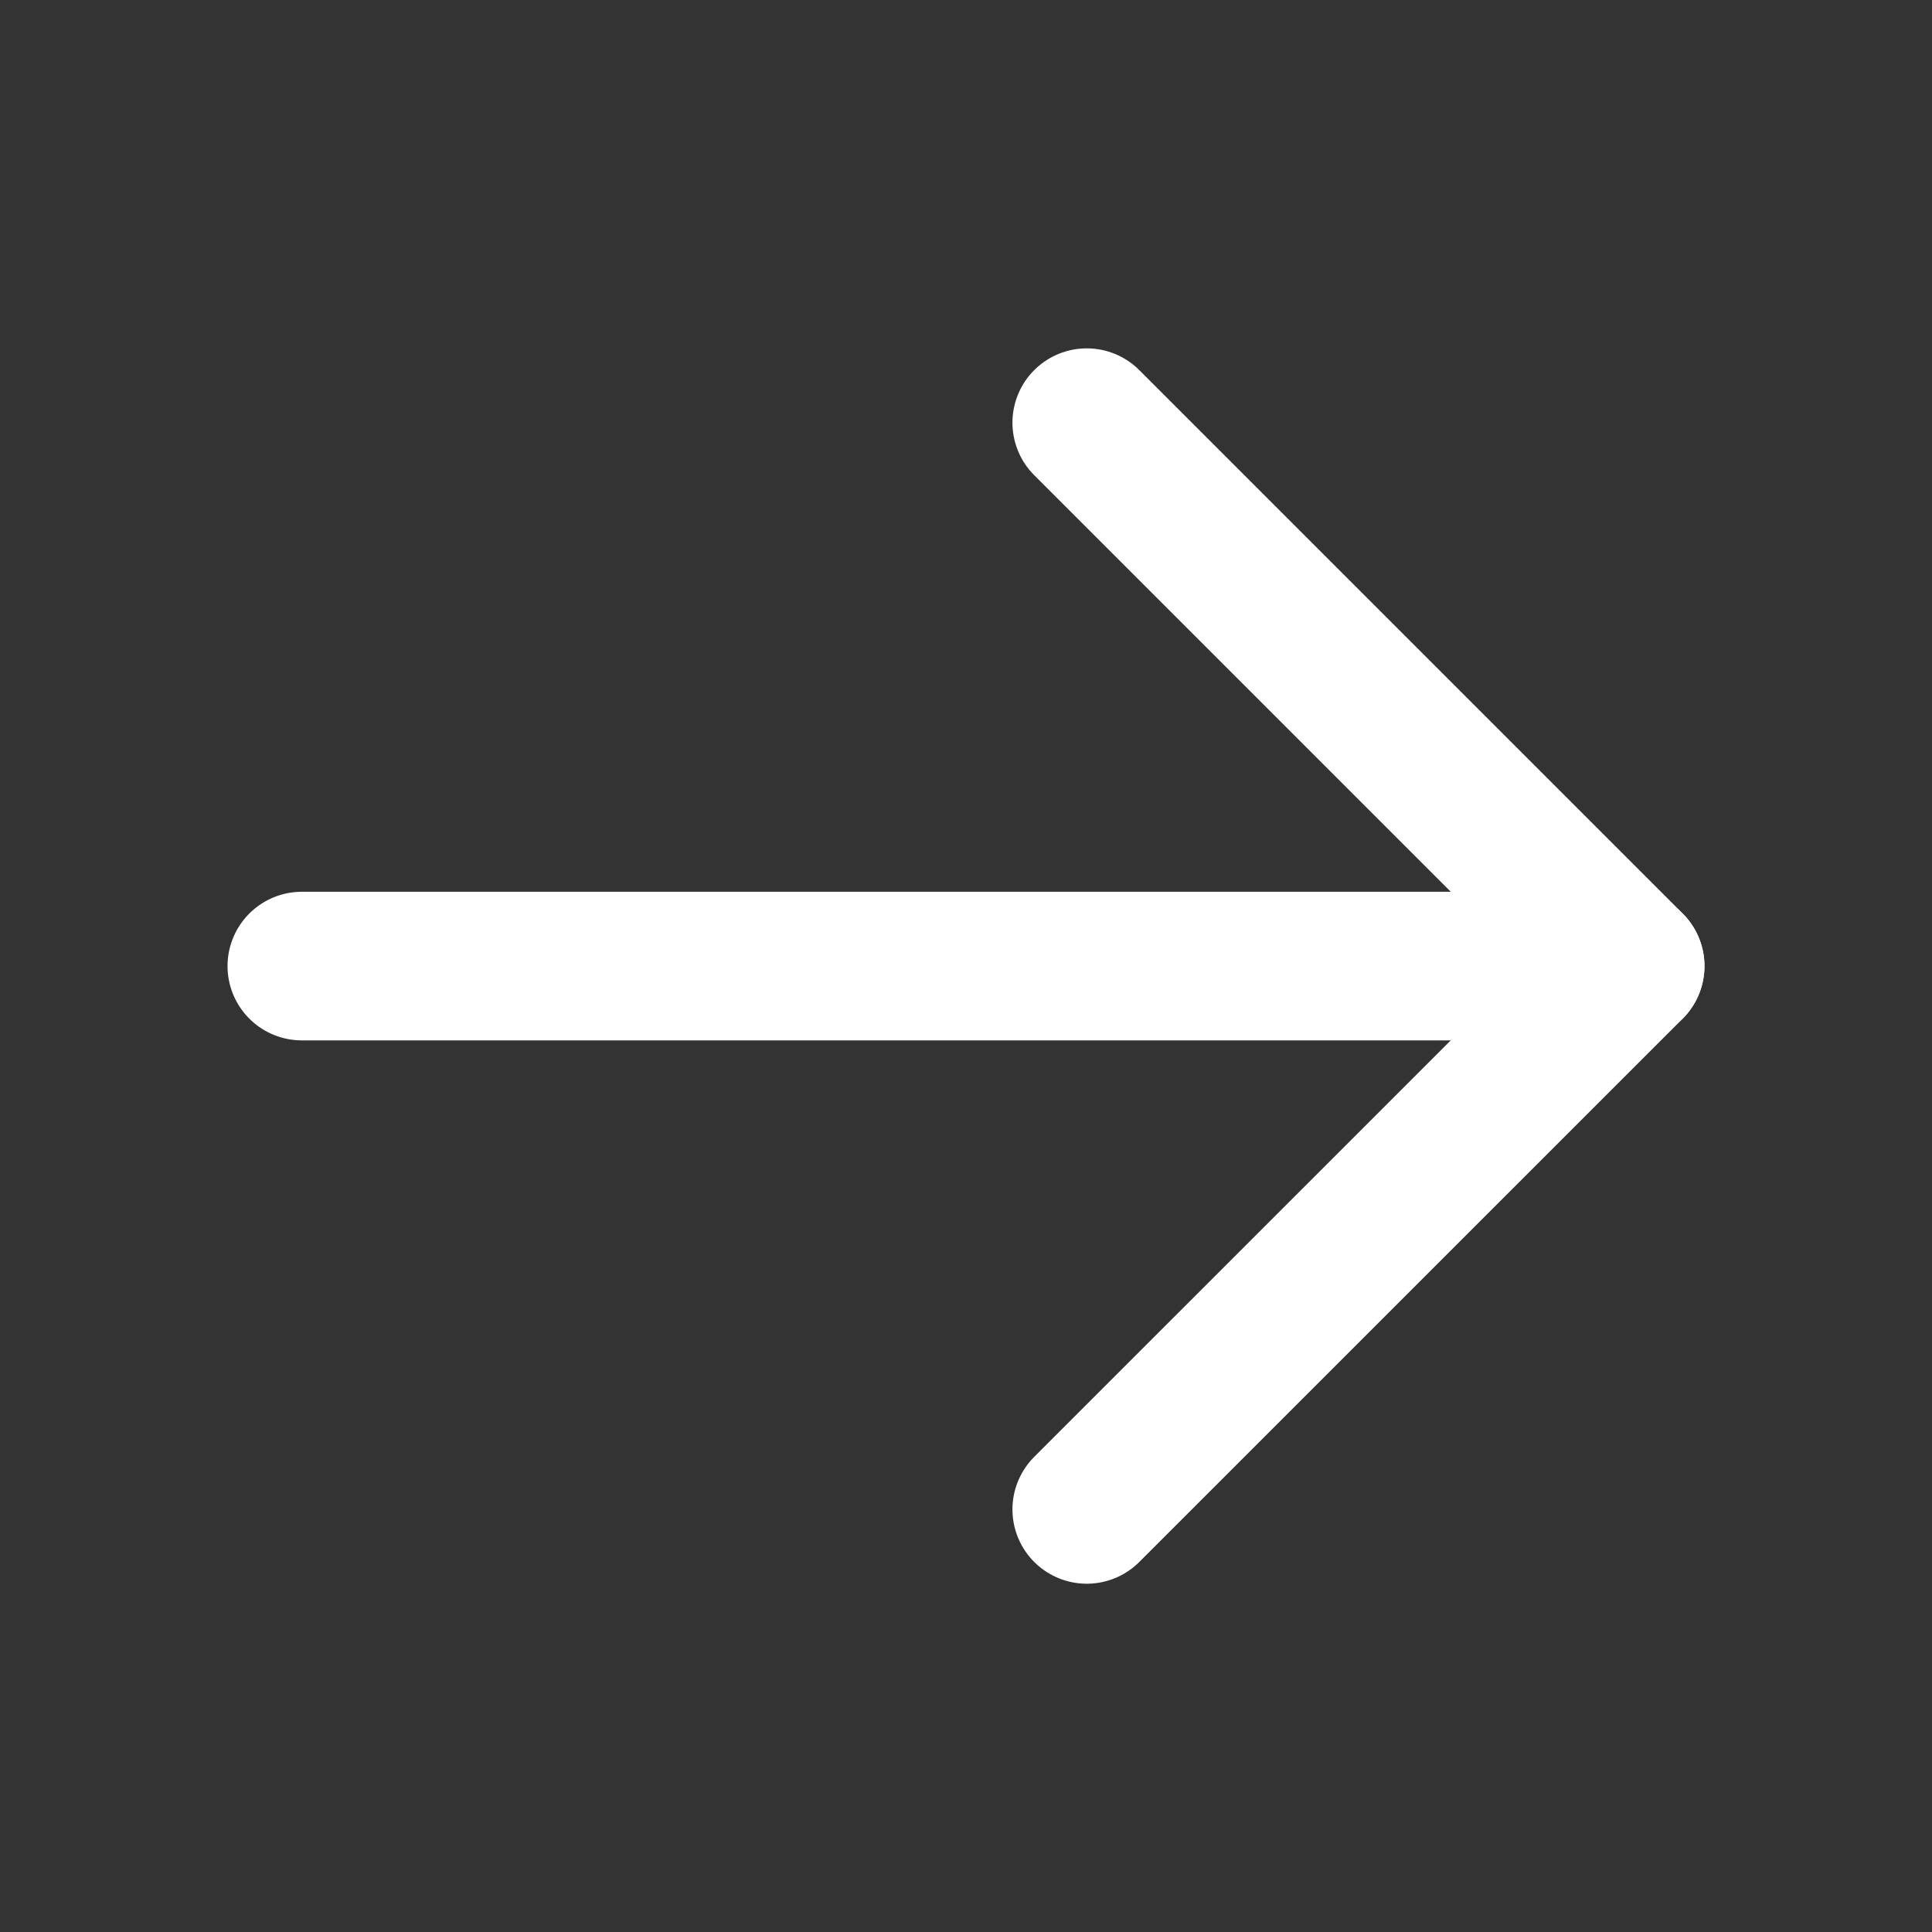 <svg width="26" height="26" viewBox="0 0 26 26" fill="none" xmlns="http://www.w3.org/2000/svg">
<rect x="0" y="0" width="26" height="26" fill="#333333" stroke="none"/>
<path d="M4.062 13.001H21.938" stroke="white" stroke-width="2" stroke-linecap="round" stroke-linejoin="round"/>
<path d="M14.625 5.688L21.938 13.001L14.625 20.313" stroke="white" stroke-width="2" stroke-linecap="round" stroke-linejoin="round"/>
</svg>
